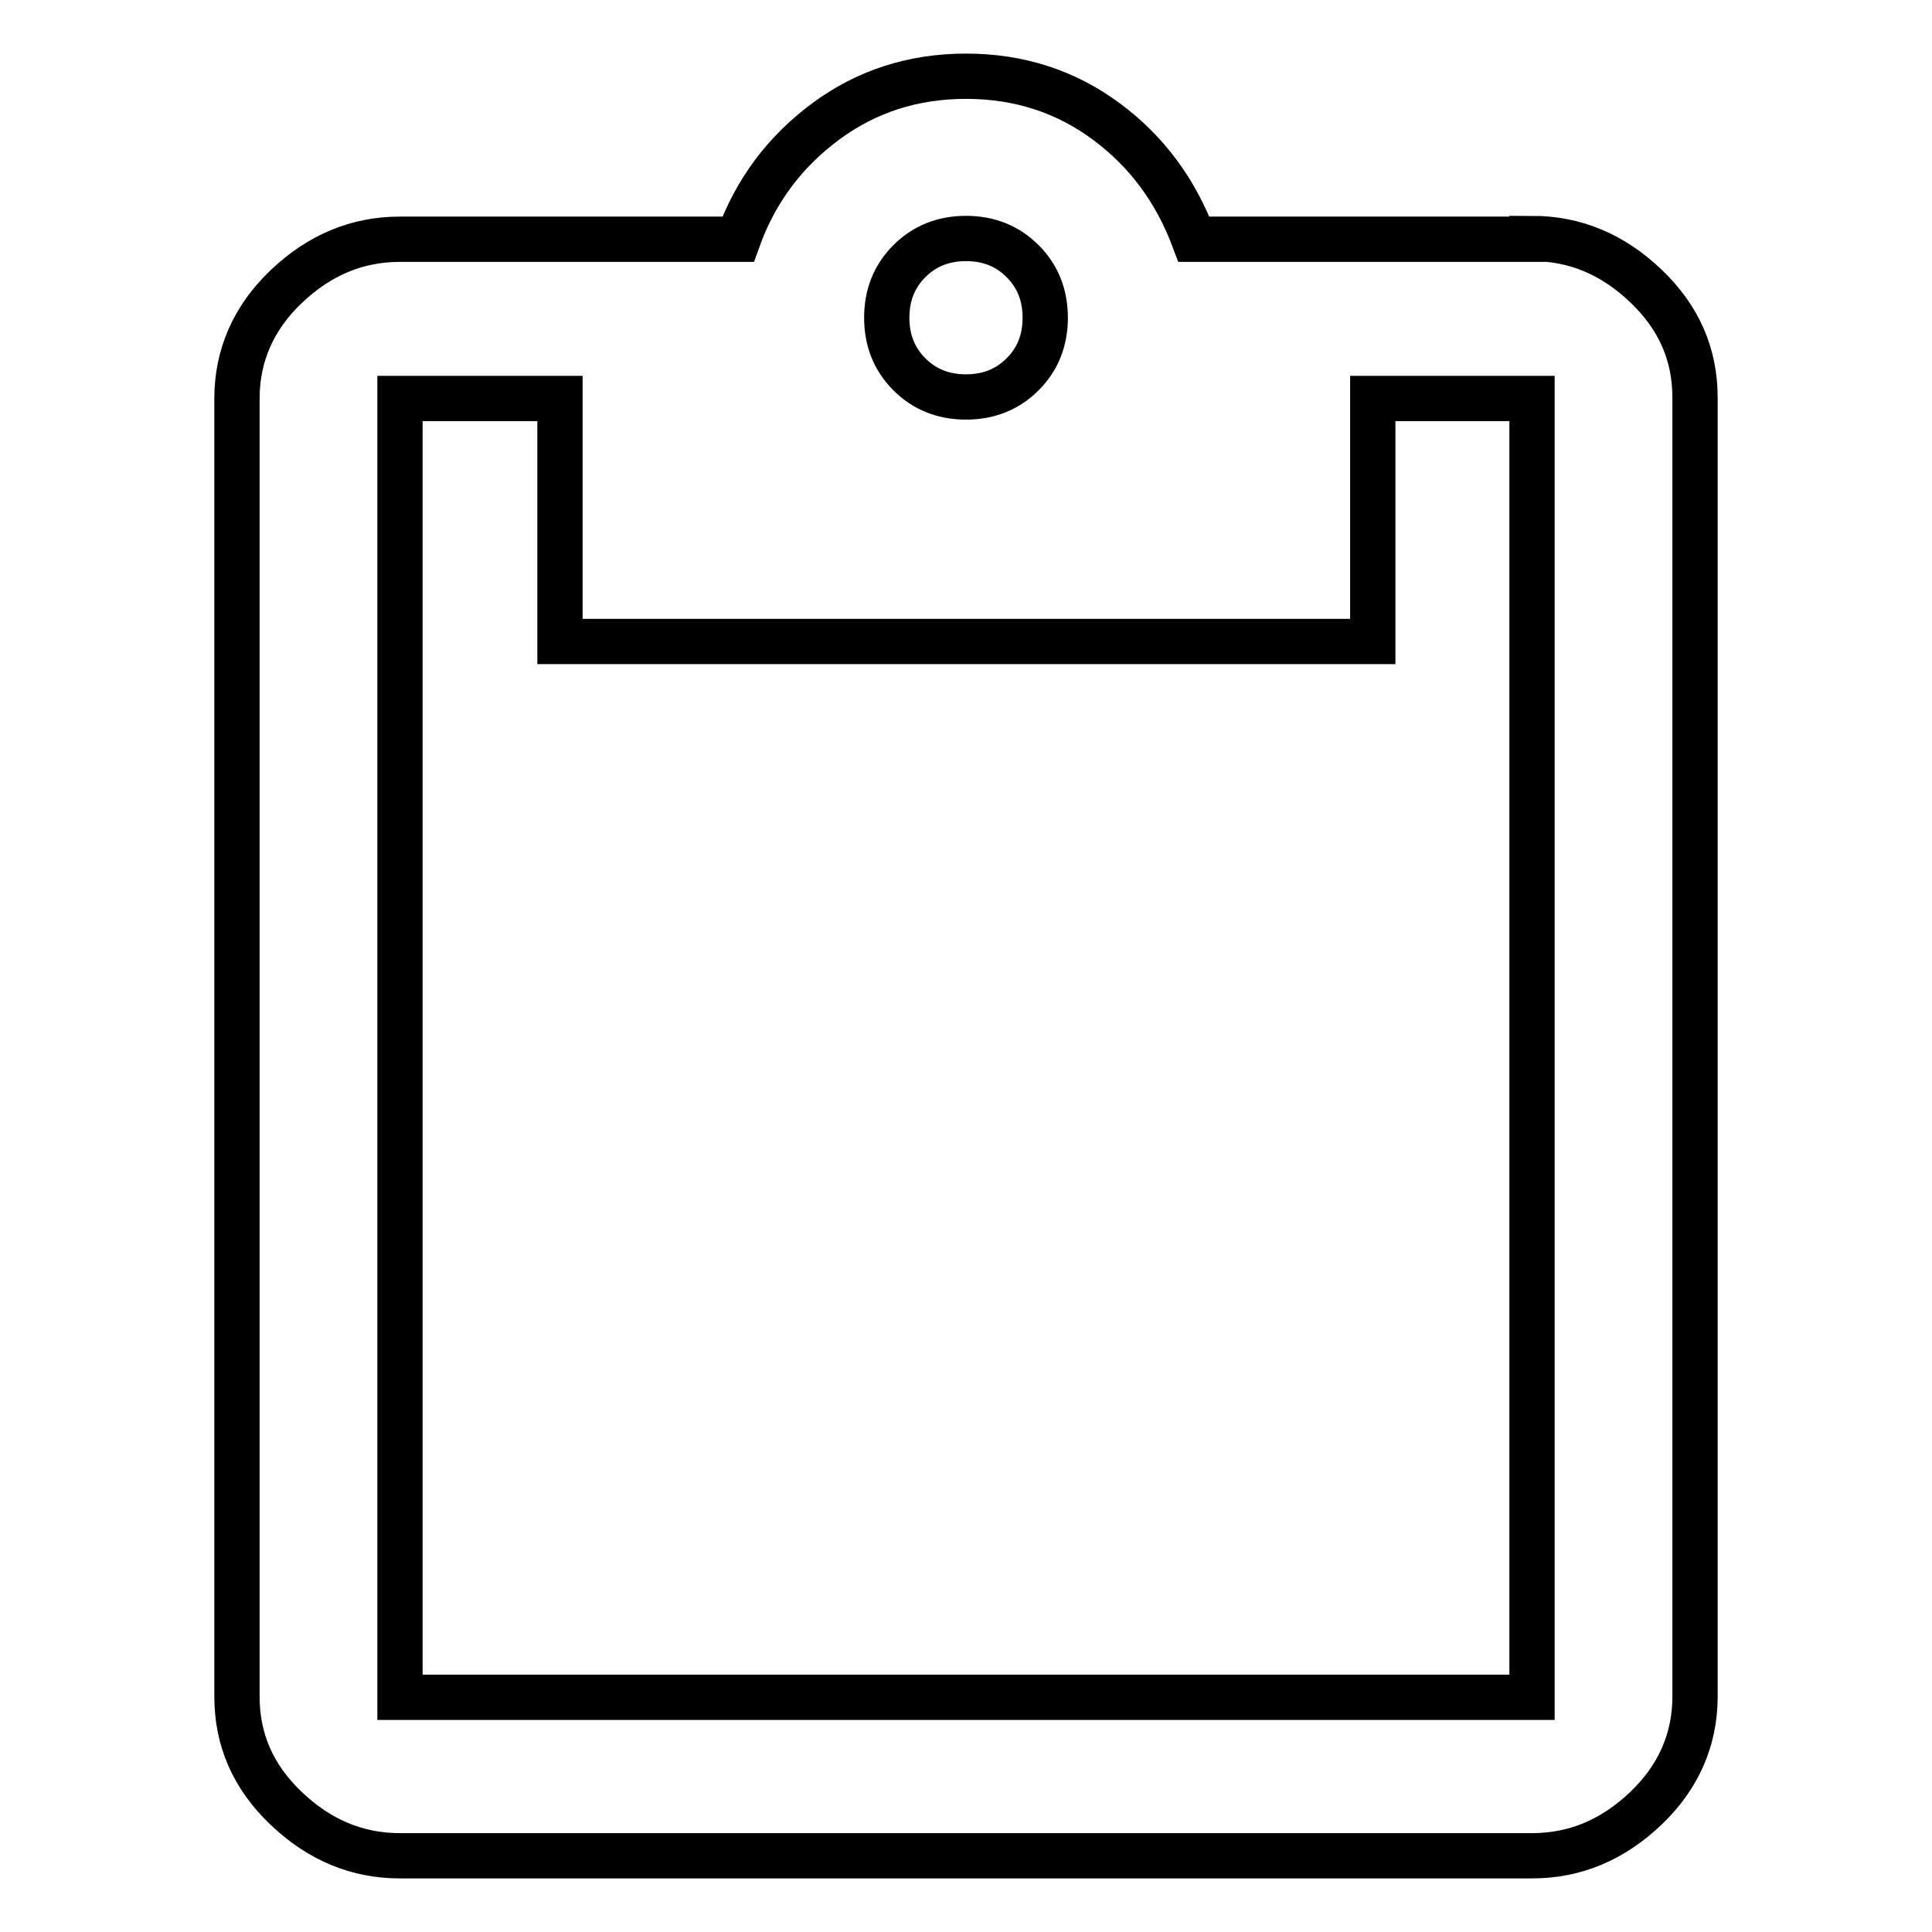 <?xml version="1.0" encoding="utf-8"?>
<!-- Svg Vector Icons : http://www.onlinewebfonts.com/icon -->
<!DOCTYPE svg PUBLIC "-//W3C//DTD SVG 1.1//EN" "http://www.w3.org/Graphics/SVG/1.1/DTD/svg11.dtd">
<svg version="1.1" xmlns="http://www.w3.org/2000/svg" xmlns:xlink="http://www.w3.org/1999/xlink" x="0px" y="0px" viewBox="0 0 256 256" enable-background="new 0 0 256 256" xml:space="preserve">
<g> <path stroke-width="6" fill-opacity="0" stroke="#000000"  d="M203,224.9V52.8h-21.1V85H74.2V52.8H53v172.1H203z M128,31.6c-3,0-5.5,1-7.5,3c-2,2-3,4.5-3,7.5 s1,5.5,3,7.5c2,2,4.5,3,7.5,3s5.5-1,7.5-3c2-2,3-4.5,3-7.5s-1-5.5-3-7.5C133.5,32.6,131,31.6,128,31.6z M203,31.6 c5.7,0,10.7,2.1,15.1,6.3c4.4,4.2,6.5,9.1,6.5,14.8v172.1c0,5.7-2.2,10.7-6.5,14.8c-4.4,4.2-9.4,6.3-15.1,6.3H53 c-5.7,0-10.7-2.1-15.1-6.3c-4.4-4.2-6.5-9.1-6.5-14.8V52.8c0-5.7,2.2-10.7,6.5-14.8c4.4-4.2,9.4-6.3,15.1-6.3h44.8 c2.3-6.4,6.2-11.6,11.6-15.6s11.6-6,18.6-6s13.2,2,18.6,6s9.2,9.2,11.6,15.6H203L203,31.6z"/></g>
</svg>